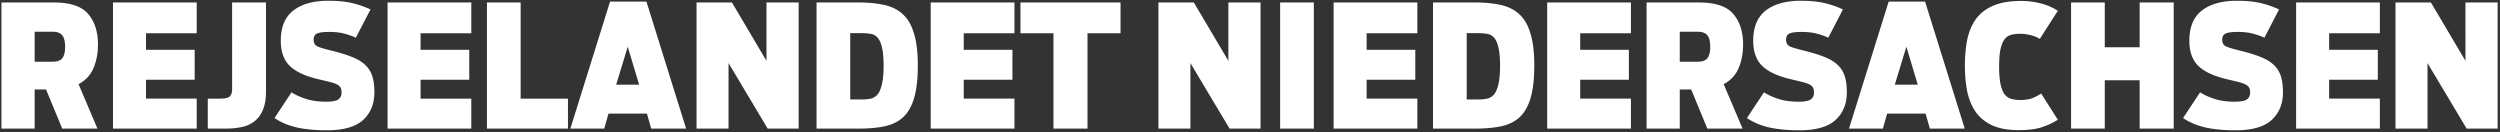 <svg width="661" height="35" viewBox="0 0 661 35" fill="none" xmlns="http://www.w3.org/2000/svg"><rect x="0" y="0" width="661" height="35" fill="#333333" stroke="none"/><path d="M9.16 23.65V34H.385V.655H14.2c4.35 0 7.38 1.005 9.09 3.015 1.74 2.01 2.61 4.71 2.61 8.1 0 2.28-.39 4.35-1.17 6.21-.78 1.86-2.1 3.285-3.96 4.275L25.765 34H16.45l-4.275-10.35H9.16zm0-7.335h4.77c1.2 0 2.04-.3 2.52-.9.51-.63.765-1.635.765-3.015 0-1.44-.255-2.46-.765-3.06-.48-.63-1.32-.945-2.52-.945H9.16v7.92zM29.872 34V.655h22.14V8.8h-13.41v4.365h12.87v7.92h-12.87v4.995h13.41V34h-22.14zm25.065 0v-7.92h3.24c1.26 0 2.1-.18 2.52-.54.45-.39.675-1.05.675-1.98V.655h8.955v23.49c0 2.04-.285 3.705-.855 4.995-.54 1.26-1.29 2.25-2.25 2.97-.93.72-2.04 1.215-3.33 1.485s-2.67.405-4.14.405h-4.815zm31.455.45c-2.91 0-5.505-.24-7.785-.72-2.28-.51-4.29-1.35-6.03-2.52l4.5-6.795c1.02.66 2.31 1.245 3.87 1.755 1.56.48 3.285.72 5.175.72 1.71 0 2.835-.21 3.375-.63.54-.42.81-1.005.81-1.755 0-.57-.09-1.02-.27-1.35-.18-.33-.51-.615-.99-.855s-1.155-.465-2.025-.675c-.87-.21-1.995-.48-3.375-.81-3.24-.81-5.625-1.98-7.155-3.51-1.5-1.56-2.25-3.735-2.25-6.525 0-3.63 1.11-6.3 3.33-8.01 2.22-1.71 5.295-2.565 9.225-2.565 2.55 0 4.68.21 6.39.63 1.74.42 3.33.975 4.77 1.665l-3.87 7.47c-.75-.36-1.71-.705-2.88-1.035-1.17-.33-2.565-.495-4.185-.495-1.47 0-2.52.135-3.15.405-.63.27-.945.825-.945 1.665 0 .87.36 1.47 1.08 1.8.72.3 1.935.66 3.645 1.08 2.1.51 3.87 1.05 5.31 1.62 1.47.57 2.64 1.26 3.51 2.07.9.81 1.545 1.8 1.935 2.97.39 1.17.585 2.61.585 4.32 0 3.06-.99 5.505-2.97 7.335-1.98 1.83-5.19 2.745-9.63 2.745zM102.47 34V.655h22.14V8.8H111.2v4.365h12.87v7.92H111.2v4.995h13.41V34h-22.14zm26.279 0V.655h8.91V26.08h12.51V34h-21.42zm22.057 0L161.291.43h9.63L181.406 34h-9.225l-1.125-3.96h-10.17L159.761 34h-8.955zm12.105-11.61h6.075l-3.015-10.035-3.06 10.035zM184.164 34V.655h9.36l9.135 15.435V.655h8.505V34h-8.19l-10.35-17.325V34h-8.46zm31.729 0V.655h11.07c2.64 0 4.95.225 6.93.675 1.98.45 3.615 1.29 4.905 2.52 1.29 1.2 2.25 2.895 2.88 5.085.66 2.16.99 4.95.99 8.37 0 3.48-.315 6.315-.945 8.505-.63 2.19-1.59 3.9-2.88 5.13-1.29 1.2-2.91 2.01-4.86 2.43-1.95.42-4.245.63-6.885.63h-11.205zm8.91-7.695h3.105c.84 0 1.605-.075 2.295-.225.69-.15 1.29-.51 1.8-1.08.51-.6.9-1.5 1.17-2.7.3-1.2.45-2.85.45-4.95 0-2.07-.15-3.69-.45-4.86-.27-1.17-.66-2.025-1.17-2.565-.51-.57-1.155-.9-1.935-.99-.75-.12-1.59-.18-2.52-.18h-2.745v17.55zM246.083 34V.655h22.14V8.8h-13.41v4.365h12.87v7.92h-12.87v4.995h13.41V34h-22.14zm32.455 0V8.8h-8.73V.655h26.46V8.8h-8.73V34h-9zm27.75 0V.655h9.36l9.135 15.435V.655h8.505V34h-8.19l-10.35-17.325V34h-8.46zm32.179 0V.655h8.91V34h-8.91zm14.14 0V.655h22.14V8.8h-13.41v4.365h12.87v7.92h-12.87v4.995h13.41V34h-22.14zm26.279 0V.655h11.07c2.64 0 4.95.225 6.93.675 1.98.45 3.615 1.29 4.905 2.52 1.29 1.2 2.25 2.895 2.88 5.085.66 2.16.99 4.95.99 8.37 0 3.48-.315 6.315-.945 8.505-.63 2.19-1.59 3.9-2.88 5.13-1.29 1.2-2.91 2.01-4.86 2.43-1.95.42-4.245.63-6.885.63h-11.205zm8.91-7.695h3.105c.84 0 1.605-.075 2.295-.225.69-.15 1.29-.51 1.8-1.08.51-.6.9-1.5 1.17-2.7.3-1.2.45-2.85.45-4.95 0-2.07-.15-3.69-.45-4.86-.27-1.17-.66-2.025-1.17-2.565-.51-.57-1.155-.9-1.935-.99-.75-.12-1.59-.18-2.52-.18h-2.745v17.55zM409.076 34V.655h22.14V8.8h-13.41v4.365h12.87v7.92h-12.87v4.995h13.41V34h-22.14zm35.055-10.35V34h-8.775V.655h13.815c4.35 0 7.38 1.005 9.09 3.015 1.74 2.01 2.61 4.71 2.61 8.1 0 2.28-.39 4.35-1.17 6.21-.78 1.86-2.1 3.285-3.96 4.275L460.736 34h-9.315l-4.275-10.35h-3.015zm0-7.335h4.77c1.2 0 2.04-.3 2.52-.9.51-.63.765-1.635.765-3.015 0-1.44-.255-2.46-.765-3.06-.48-.63-1.32-.945-2.52-.945h-4.77v7.92zm31.573 18.135c-2.91 0-5.505-.24-7.785-.72-2.28-.51-4.29-1.35-6.03-2.52l4.5-6.795c1.02.66 2.31 1.245 3.87 1.755 1.56.48 3.285.72 5.175.72 1.71 0 2.835-.21 3.375-.63.54-.42.81-1.005.81-1.755 0-.57-.09-1.02-.27-1.35-.18-.33-.51-.615-.99-.855s-1.155-.465-2.025-.675c-.87-.21-1.995-.48-3.375-.81-3.24-.81-5.625-1.98-7.155-3.51-1.5-1.56-2.25-3.735-2.25-6.525 0-3.63 1.11-6.3 3.33-8.01 2.22-1.71 5.295-2.565 9.225-2.565 2.55 0 4.68.21 6.39.63 1.74.42 3.33.975 4.77 1.665l-3.87 7.47c-.75-.36-1.71-.705-2.88-1.035-1.17-.33-2.565-.495-4.185-.495-1.47 0-2.52.135-3.15.405-.63.27-.945.825-.945 1.665 0 .87.36 1.47 1.08 1.8.72.3 1.935.66 3.645 1.08 2.1.51 3.87 1.05 5.31 1.62 1.47.57 2.64 1.26 3.51 2.07.9.81 1.545 1.8 1.935 2.97.39 1.17.585 2.61.585 4.32 0 3.06-.99 5.505-2.97 7.335-1.98 1.83-5.19 2.745-9.63 2.745zm13.174-.45L499.363.43h9.63L519.478 34h-9.225l-1.125-3.96h-10.17L497.833 34h-8.955zm12.105-11.61h6.075l-3.015-10.035-3.06 10.035zm32.715 12.015c-2.67 0-4.92-.39-6.75-1.17-1.83-.81-3.3-1.95-4.41-3.42-1.08-1.47-1.86-3.255-2.34-5.355-.45-2.13-.675-4.5-.675-7.11 0-2.52.21-4.83.63-6.93.45-2.1 1.215-3.9 2.295-5.4 1.11-1.5 2.625-2.67 4.545-3.51 1.95-.84 4.425-1.26 7.425-1.26 1.71 0 3.405.21 5.085.63 1.68.42 3.21 1.08 4.59 1.98l-4.77 7.425a7.96 7.96 0 0 0-2.43-.99c-.87-.24-1.8-.36-2.79-.36-.87 0-1.65.09-2.34.27-.69.18-1.275.57-1.755 1.17-.45.6-.81 1.485-1.08 2.655-.24 1.14-.36 2.67-.36 4.59 0 1.86.12 3.375.36 4.545s.585 2.07 1.035 2.7c.48.63 1.065 1.05 1.755 1.26.72.21 1.545.315 2.475.315 1.02 0 1.95-.12 2.79-.36.84-.27 1.74-.72 2.7-1.35l4.41 6.93c-1.44.9-2.955 1.59-4.545 2.07-1.56.45-3.51.675-5.85.675zM547.592 34V.655h8.91V12.49h9.225V.655h9V34h-9V21.22h-9.225V34h-8.91zm43.424.45c-2.91 0-5.505-.24-7.785-.72-2.28-.51-4.29-1.35-6.03-2.52l4.5-6.795c1.02.66 2.31 1.245 3.87 1.755 1.56.48 3.285.72 5.175.72 1.71 0 2.835-.21 3.375-.63.54-.42.81-1.005.81-1.755 0-.57-.09-1.02-.27-1.35-.18-.33-.51-.615-.99-.855s-1.155-.465-2.025-.675c-.87-.21-1.995-.48-3.375-.81-3.24-.81-5.625-1.98-7.155-3.51-1.5-1.56-2.25-3.735-2.25-6.525 0-3.63 1.11-6.3 3.33-8.01 2.22-1.71 5.295-2.565 9.225-2.565 2.55 0 4.68.21 6.39.63 1.74.42 3.33.975 4.77 1.665l-3.87 7.47c-.75-.36-1.71-.705-2.88-1.035-1.17-.33-2.565-.495-4.185-.495-1.47 0-2.52.135-3.15.405-.63.27-.945.825-.945 1.665 0 .87.36 1.47 1.08 1.8.72.3 1.935.66 3.645 1.08 2.1.51 3.87 1.05 5.31 1.62 1.47.57 2.64 1.26 3.51 2.07.9.81 1.545 1.8 1.935 2.97.39 1.17.585 2.61.585 4.32 0 3.06-.99 5.505-2.97 7.335-1.98 1.83-5.19 2.745-9.63 2.745zm16.078-.45V.655h22.14V8.8h-13.41v4.365h12.87v7.92h-12.87v4.995h13.41V34h-22.14zm26.279 0V.655h9.36l9.135 15.435V.655h8.505V34h-8.19l-10.35-17.325V34h-8.46z" fill="#fff"/></svg>